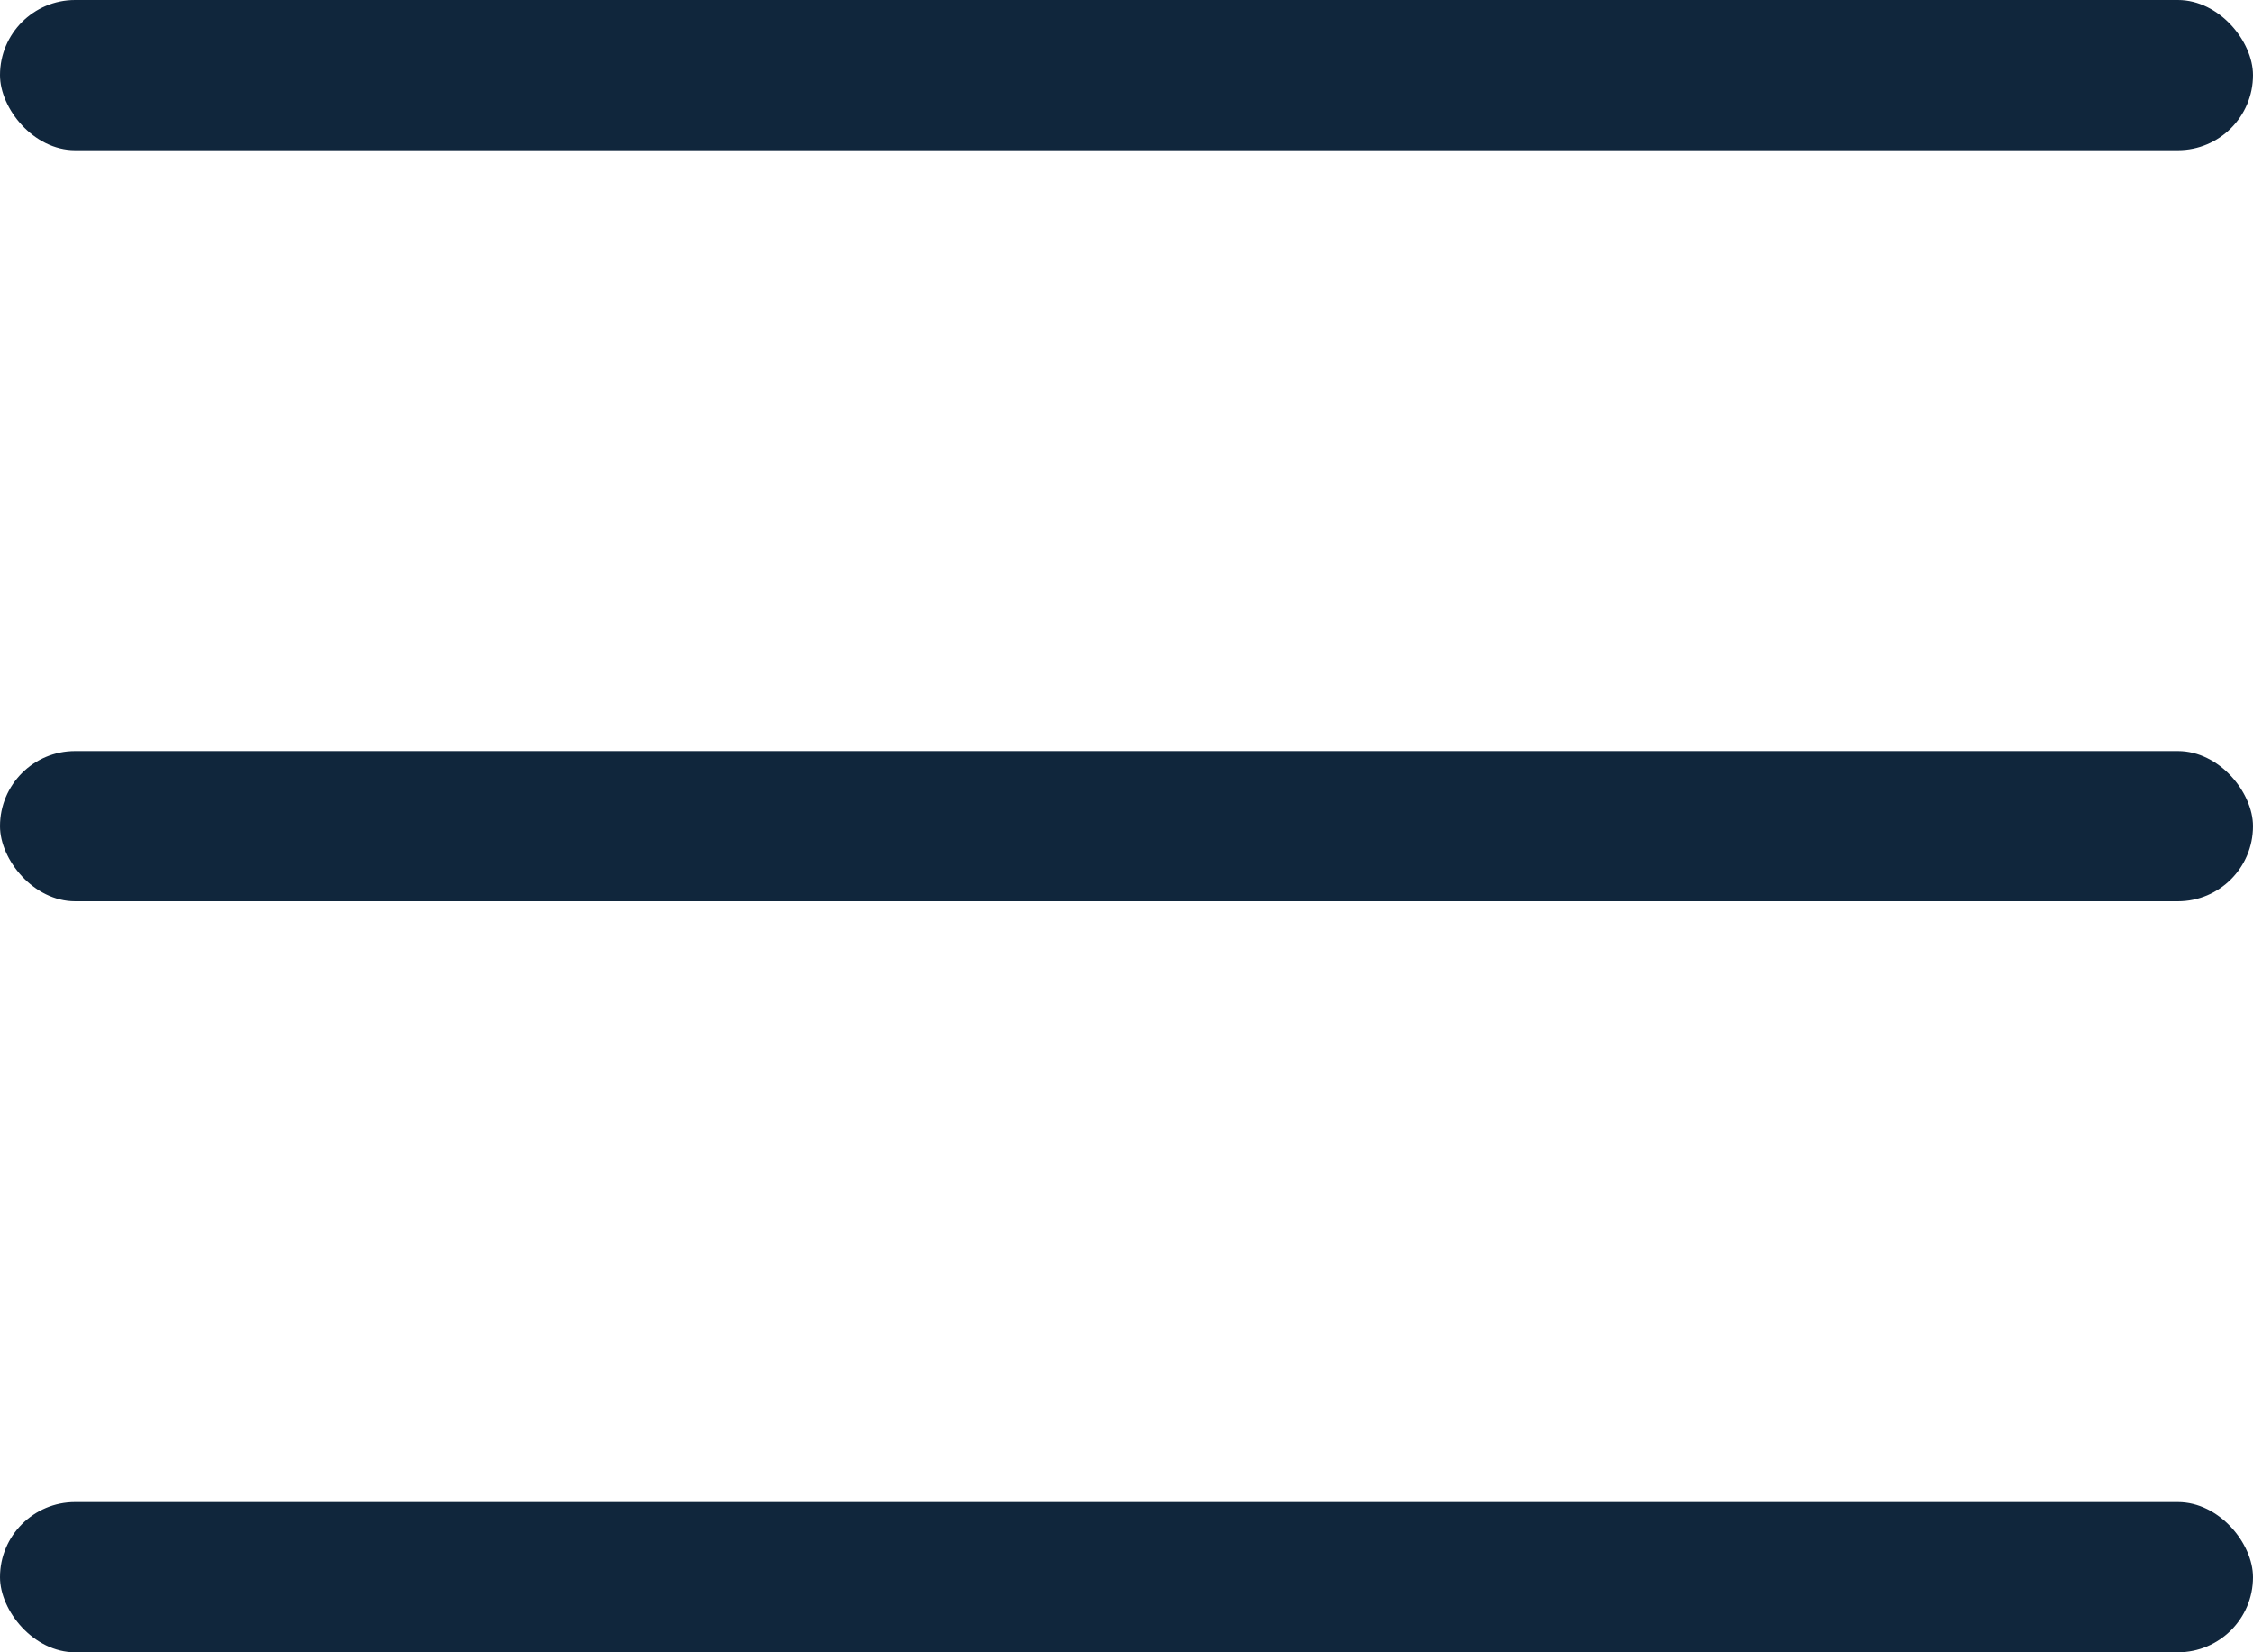 <svg xmlns="http://www.w3.org/2000/svg" width="30" height="22" viewBox="0 0 30 22" fill="none"><rect width="30" height="2" rx="1" fill="#10263C"></rect><rect y="10" width="30" height="2" rx="1" fill="#10263C"></rect><rect y="20" width="30" height="2" rx="1" fill="#10263C"></rect></svg>
